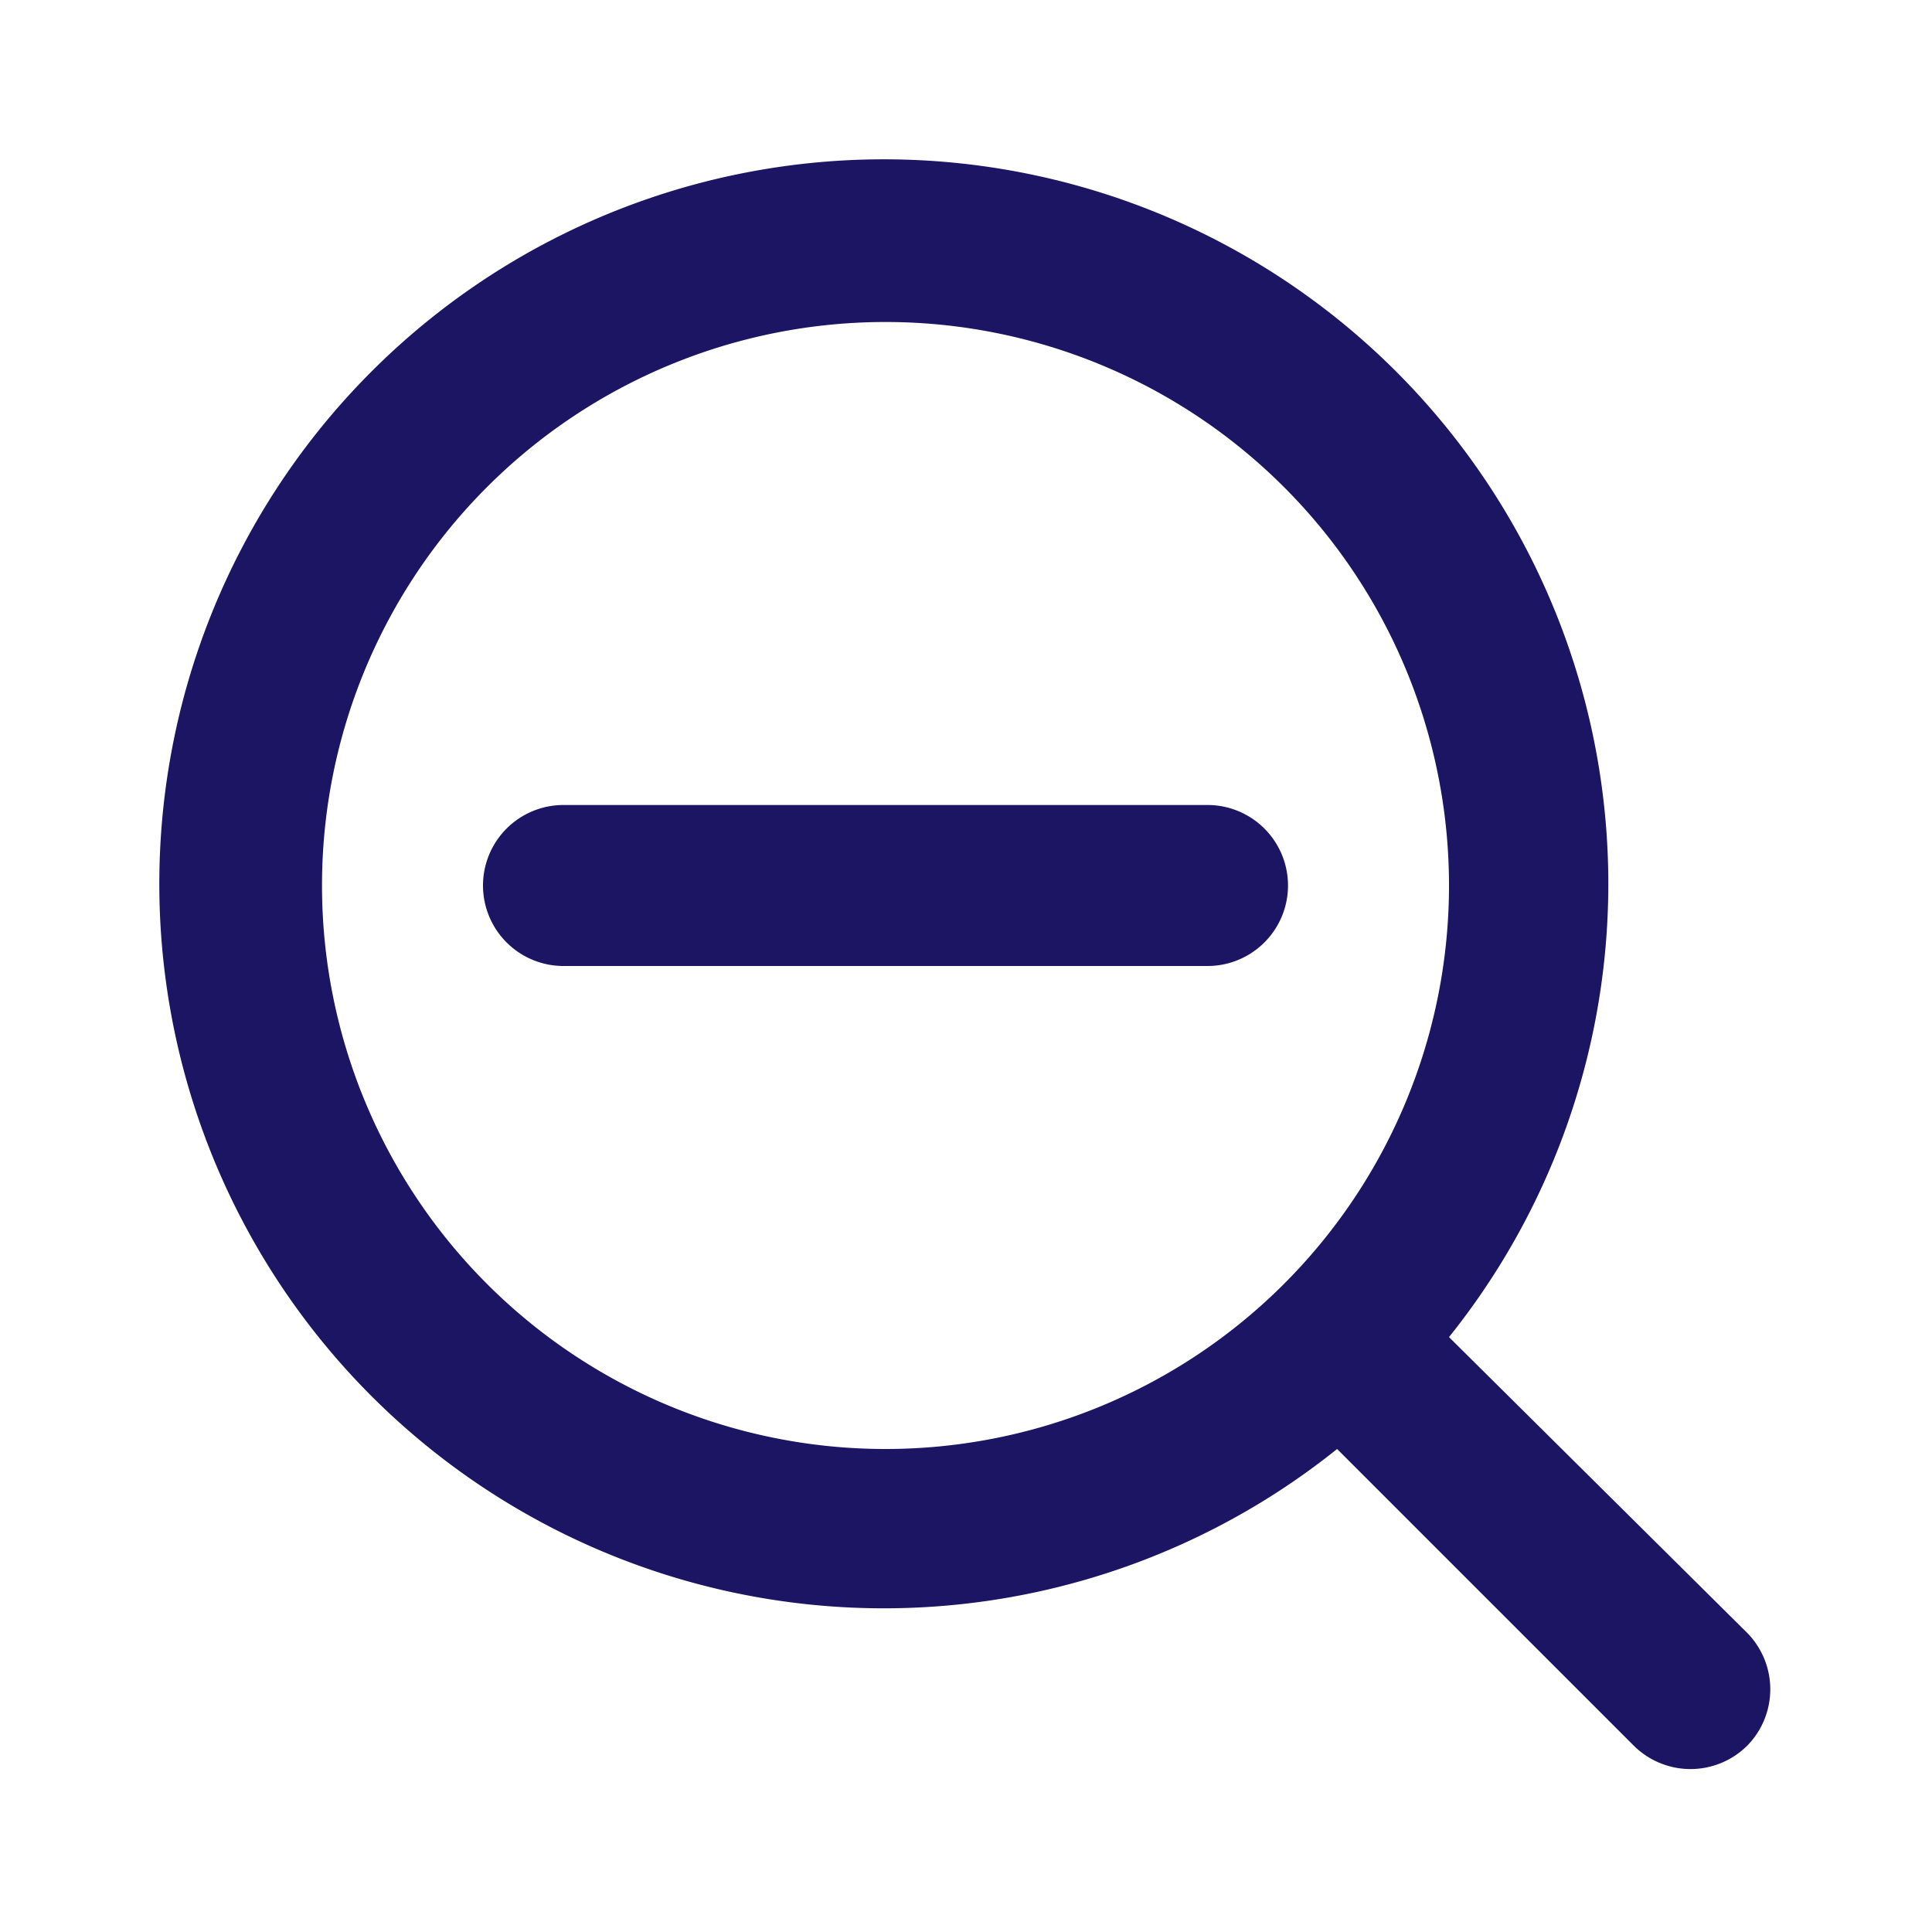 <svg xmlns="http://www.w3.org/2000/svg" viewBox="0 0 24 24" width="24" height="24"><title>search minus</title><g class="nc-icon-wrapper" fill="#1b1564"><path d="M21.71 20.29L18 16.61A9 9 0 1 0 16.61 18l3.68 3.68a1 1 0 0 0 1.42 0 1 1 0 0 0 0-1.39zM11 18a7 7 0 1 1 7-7 7 7 0 0 1-7 7zm4-8H7a1 1 0 0 0 0 2h8a1 1 0 0 0 0-2z"/></g></svg>